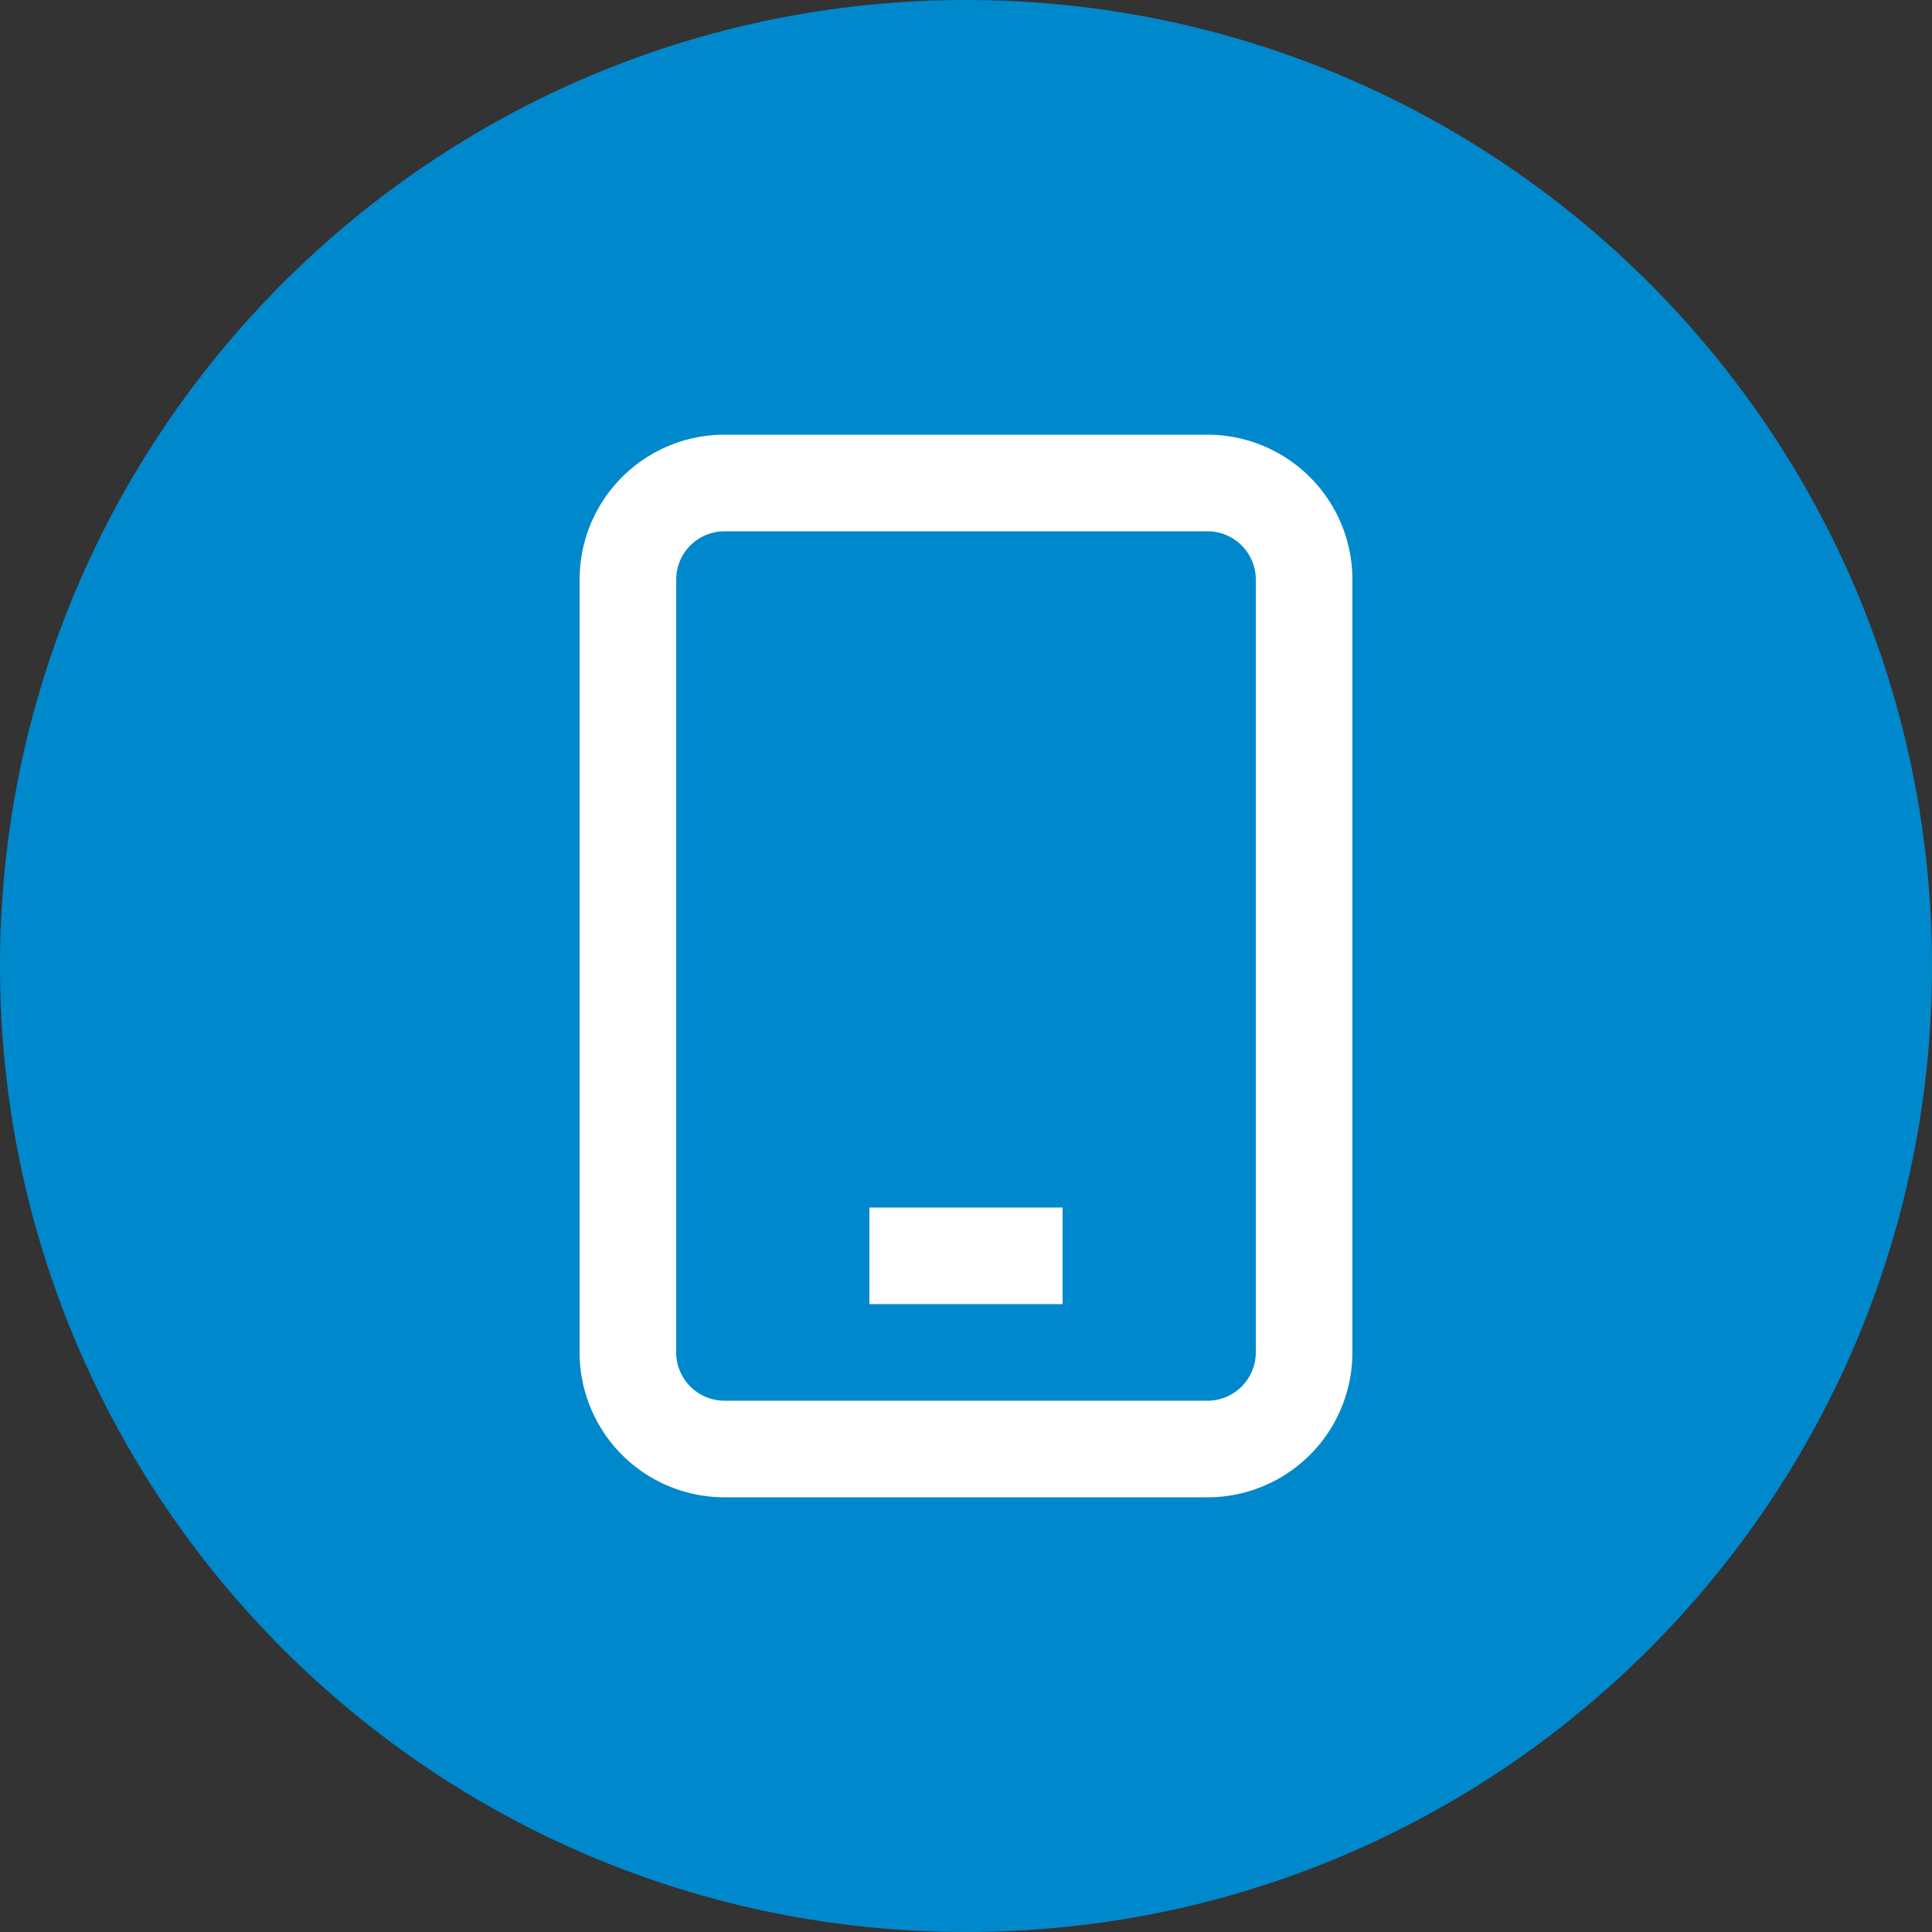 <svg width="36" height="36" fill="none" xmlns="http://www.w3.org/2000/svg"><rect width="100%" height="100%" fill="#333333" stroke="none"/><path d="M18 36c9.941 0 18-8.059 18-18S27.941 0 18 0 0 8.059 0 18s8.059 18 18 18z" fill="#08C"/><path d="M22.5 8.1a2.7 2.7 0 0 1 2.7 2.7v14.4a2.7 2.7 0 0 1-2.7 2.7h-9a2.7 2.7 0 0 1-2.7-2.7V10.8a2.7 2.7 0 0 1 2.7-2.7h9zm0 1.8h-9a.9.9 0 0 0-.9.9v14.4a.9.9 0 0 0 .9.9h9a.9.9 0 0 0 .9-.9V10.8a.9.9 0 0 0-.9-.9zm-2.7 12.6v1.8h-3.6v-1.8h3.6z" fill="#fff"/></svg>